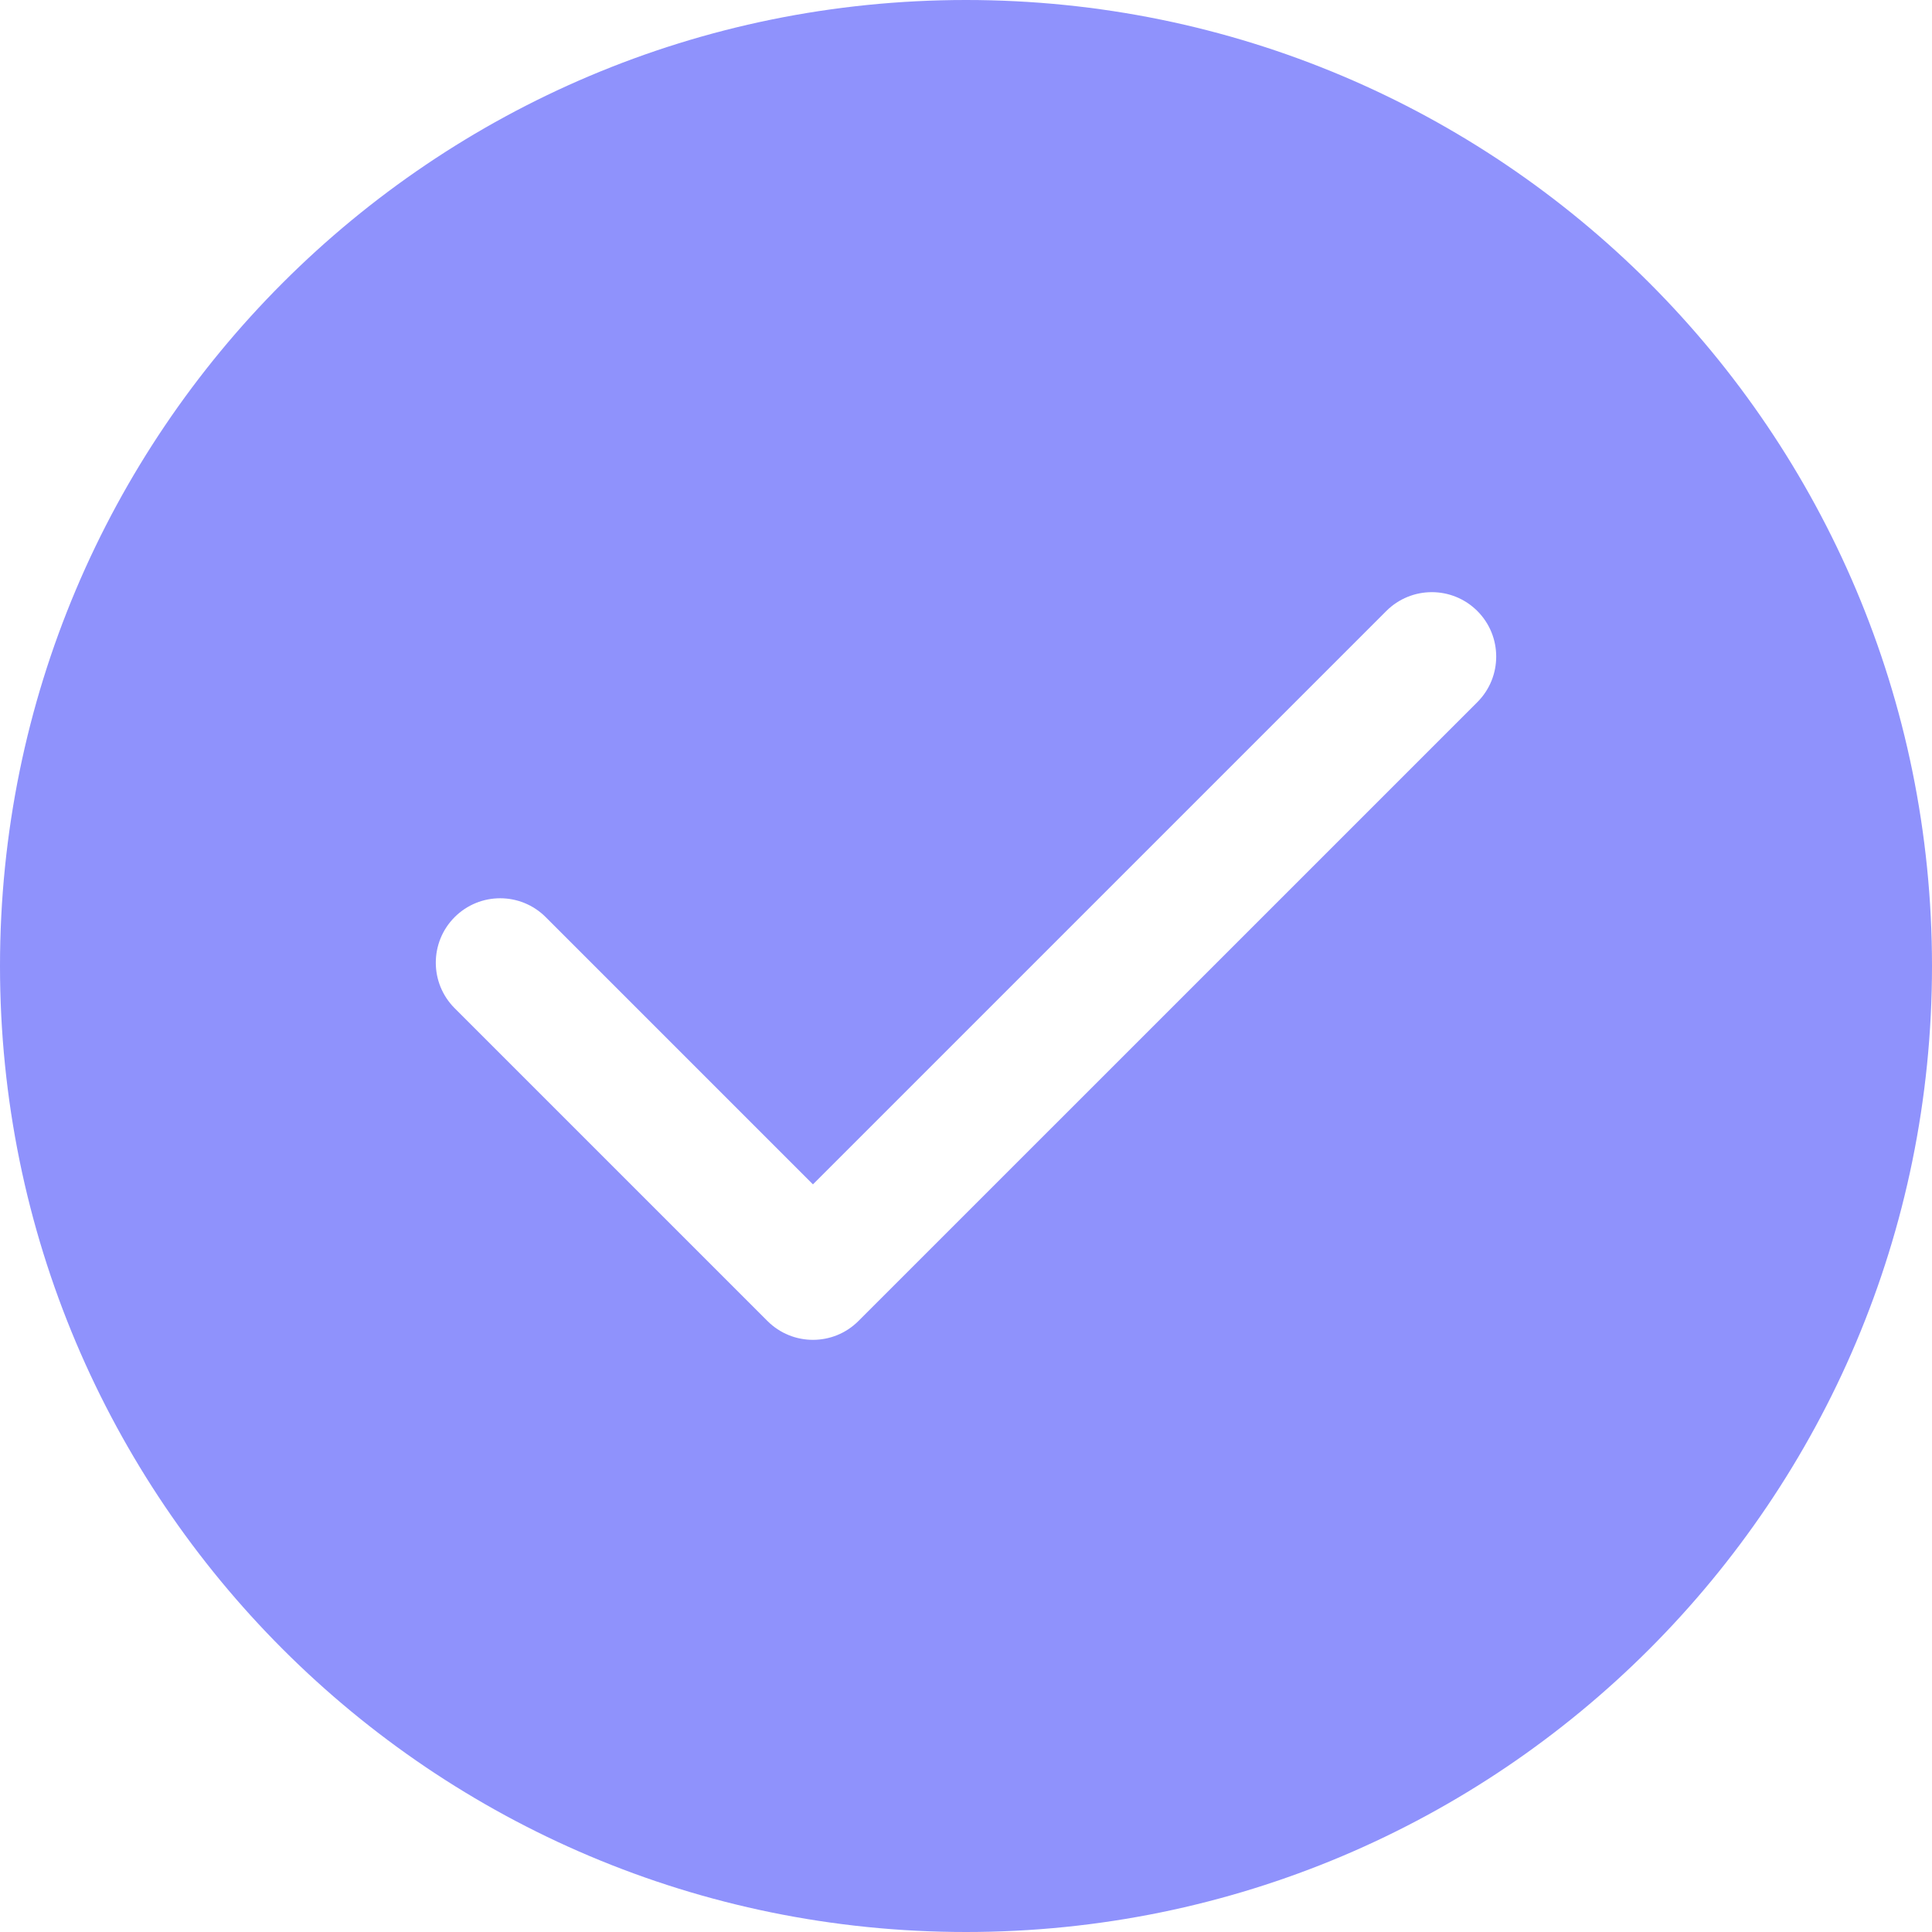 <svg width="41" height="41" viewBox="0 0 41 41" fill="none" xmlns="http://www.w3.org/2000/svg">
<path d="M20.5 3.05176e-05C9.17 3.05176e-05 0 9.169 0 20.5C0 31.83 9.169 41 20.5 41C31.83 41 41 31.831 41 20.5C41 9.17 31.831 3.05176e-05 20.5 3.05176e-05ZM31.352 14.9L18.218 28.033C17.685 28.567 16.819 28.567 16.286 28.033L9.648 21.395C9.115 20.862 9.115 19.997 9.648 19.463C10.182 18.929 11.047 18.929 11.581 19.463L17.252 25.134L29.419 12.967C29.953 12.433 30.818 12.433 31.352 12.967C31.885 13.501 31.885 14.366 31.352 14.9Z" fill="#8F92FC"/>
</svg>
